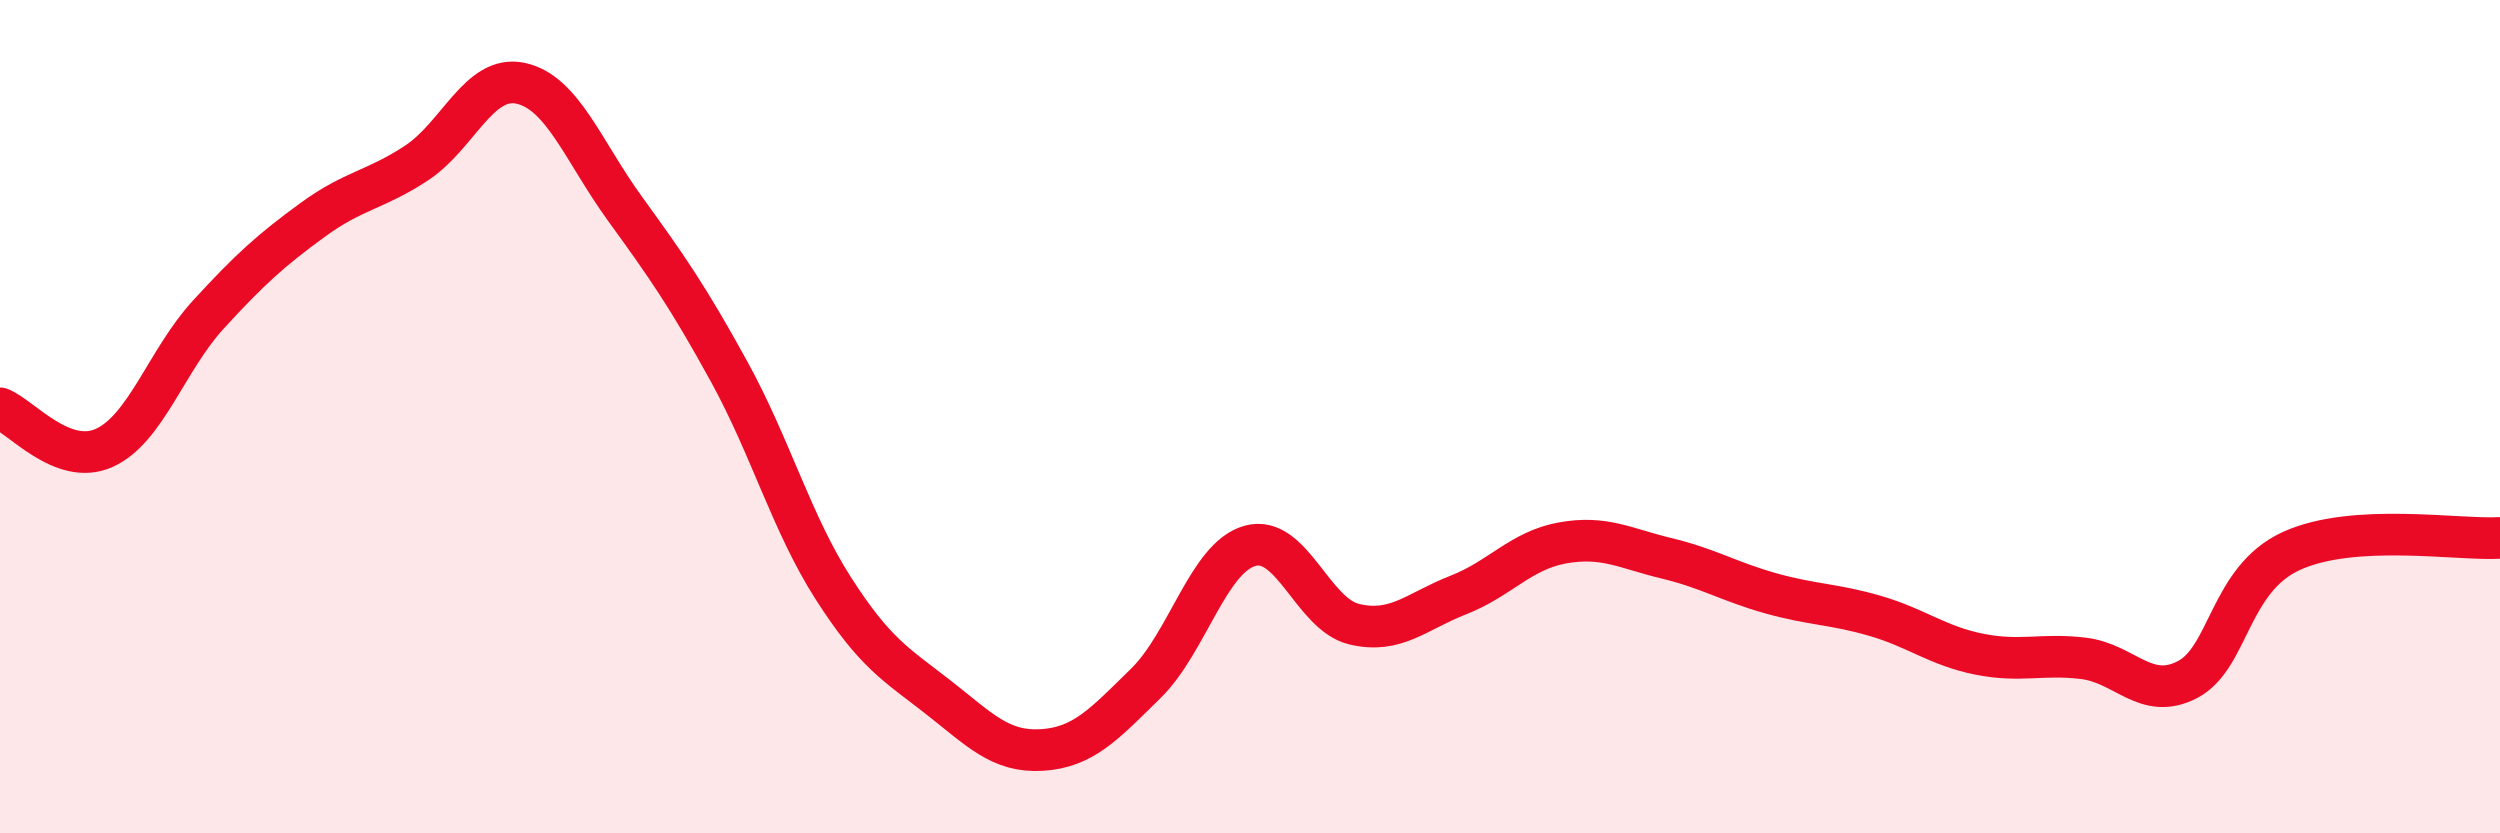 
    <svg width="60" height="20" viewBox="0 0 60 20" xmlns="http://www.w3.org/2000/svg">
      <path
        d="M 0,9.8 C 0.5,9.99 1.5,11.2 2.5,10.75 C 3.5,10.3 4,8.64 5,7.55 C 6,6.46 6.5,6.01 7.5,5.28 C 8.5,4.55 9,4.57 10,3.91 C 11,3.25 11.5,1.78 12.5,2 C 13.5,2.22 14,3.63 15,5.01 C 16,6.39 16.5,7.1 17.5,8.92 C 18.5,10.74 19,12.56 20,14.12 C 21,15.68 21.5,15.94 22.5,16.72 C 23.5,17.5 24,18.06 25,18 C 26,17.94 26.5,17.38 27.5,16.4 C 28.5,15.42 29,13.38 30,13.1 C 31,12.82 31.5,14.74 32.5,14.98 C 33.5,15.22 34,14.67 35,14.28 C 36,13.89 36.5,13.21 37.5,13.03 C 38.5,12.85 39,13.16 40,13.4 C 41,13.64 41.5,13.96 42.5,14.24 C 43.5,14.52 44,14.49 45,14.78 C 46,15.07 46.5,15.5 47.5,15.7 C 48.5,15.9 49,15.68 50,15.8 C 51,15.92 51.5,16.83 52.5,16.31 C 53.5,15.79 53.5,13.9 55,13.22 C 56.5,12.54 59,12.97 60,12.91L60 20L0 20Z"
        fill="#EB0A25"
        opacity="0.1"
        stroke-linecap="round"
        stroke-linejoin="round"
      />
      <path
        d="M 0,9.8 C 0.5,9.99 1.5,11.2 2.5,10.75 C 3.5,10.3 4,8.64 5,7.55 C 6,6.46 6.5,6.01 7.5,5.28 C 8.5,4.55 9,4.57 10,3.91 C 11,3.25 11.5,1.78 12.5,2 C 13.5,2.22 14,3.63 15,5.01 C 16,6.39 16.5,7.1 17.5,8.92 C 18.5,10.74 19,12.56 20,14.12 C 21,15.68 21.5,15.94 22.5,16.72 C 23.5,17.5 24,18.06 25,18 C 26,17.94 26.5,17.38 27.5,16.4 C 28.5,15.42 29,13.38 30,13.1 C 31,12.82 31.5,14.74 32.5,14.98 C 33.5,15.22 34,14.67 35,14.28 C 36,13.89 36.5,13.21 37.5,13.03 C 38.5,12.85 39,13.16 40,13.4 C 41,13.64 41.5,13.96 42.5,14.24 C 43.5,14.52 44,14.49 45,14.78 C 46,15.07 46.5,15.5 47.5,15.7 C 48.5,15.9 49,15.68 50,15.8 C 51,15.92 51.5,16.83 52.5,16.31 C 53.5,15.79 53.5,13.9 55,13.22 C 56.5,12.54 59,12.97 60,12.91"
        stroke="#EB0A25"
        stroke-width="1"
        fill="none"
        stroke-linecap="round"
        stroke-linejoin="round"
      />
    </svg>
  
